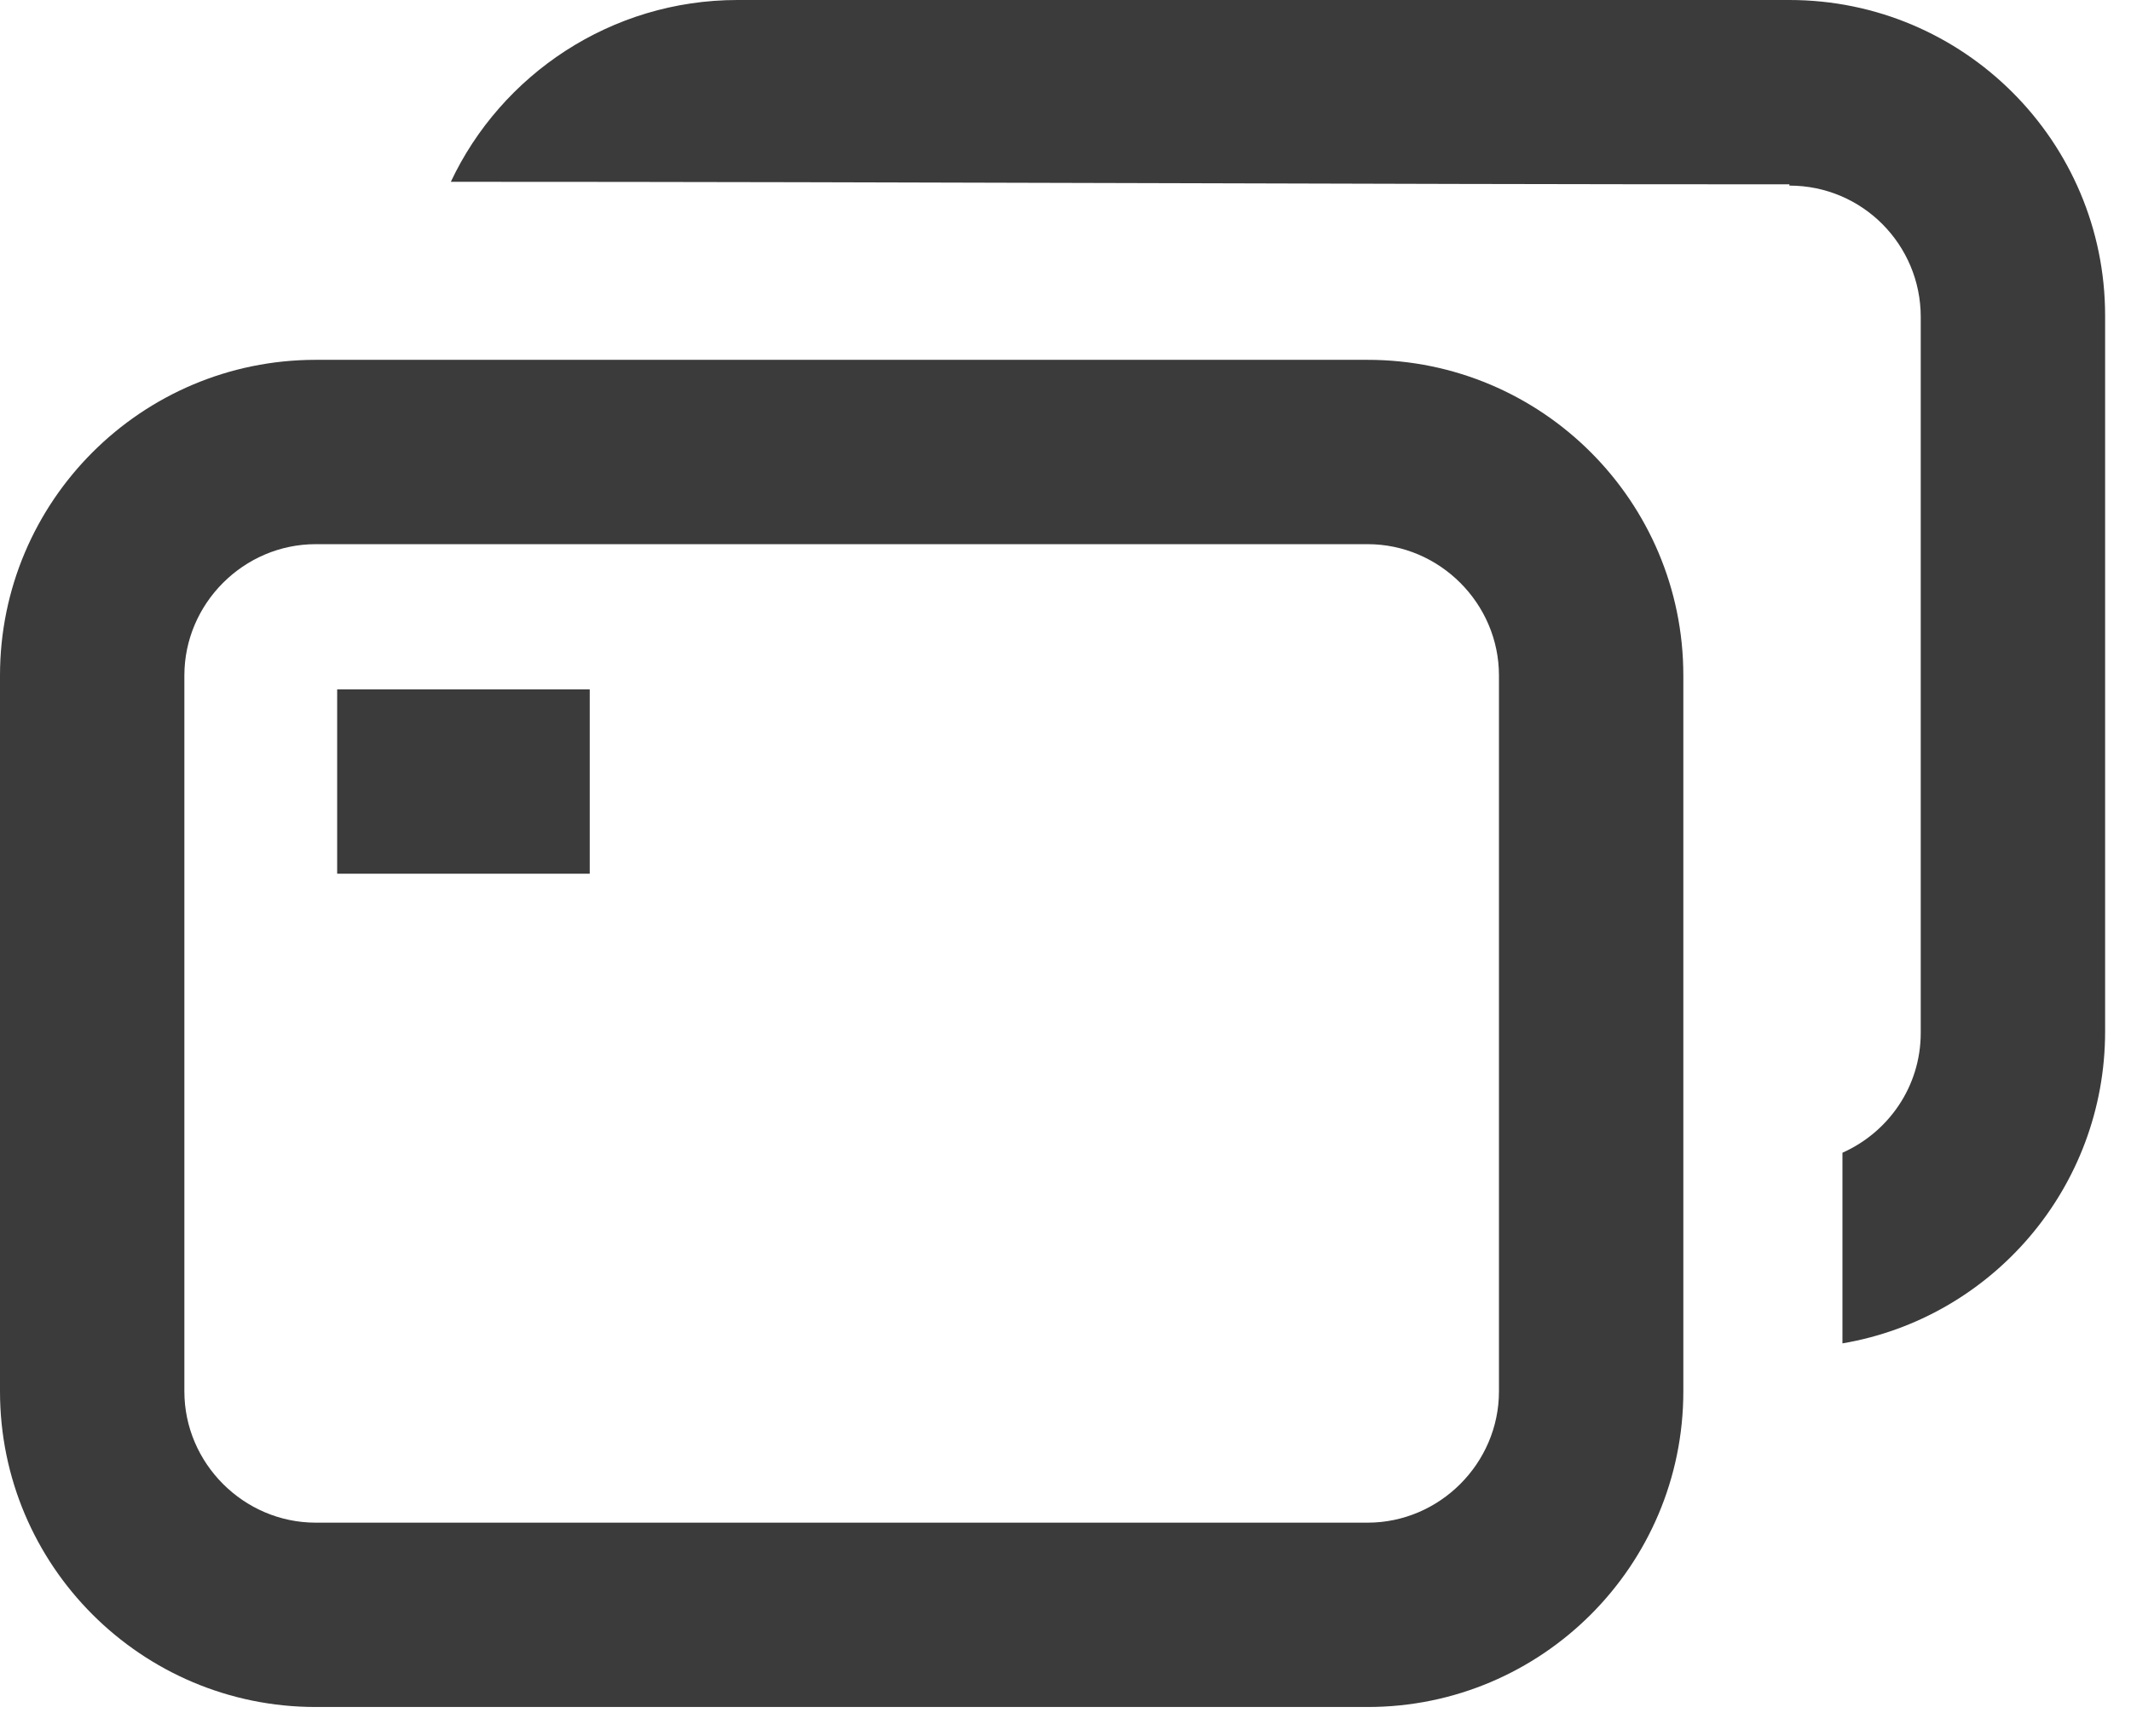 <svg width="27" height="22" viewBox="0 0 27 22" fill="none" xmlns="http://www.w3.org/2000/svg">
<path d="M17.344 21.632H4C1.792 21.632 0 19.84 0 17.632V8.56C0 6.352 1.792 4.56 4 4.56H17.328C19.536 4.56 21.328 6.352 21.328 8.56V17.632C21.328 19.84 19.536 21.632 17.328 21.632H17.344ZM4 6.896C3.088 6.896 2.336 7.648 2.336 8.56V17.632C2.336 18.544 3.088 19.296 4 19.296H17.328C18.24 19.296 18.992 18.544 18.992 17.632V8.56C18.992 7.648 18.24 6.896 17.328 6.896H4ZM7.472 8.736H4.272V11.072H7.472V8.736ZM22.672 2.352C23.6 2.352 24.336 3.104 24.336 4.016V13.088C24.336 13.776 23.92 14.352 23.344 14.608V17.024C25.232 16.704 26.672 15.056 26.672 13.072V4C26.672 1.792 24.88 0 22.672 0H9.344C7.744 0 6.352 0.944 5.712 2.304C11.712 2.304 17.024 2.336 22.672 2.336V2.352Z" fill="#3B3B3B"/>
</svg>
